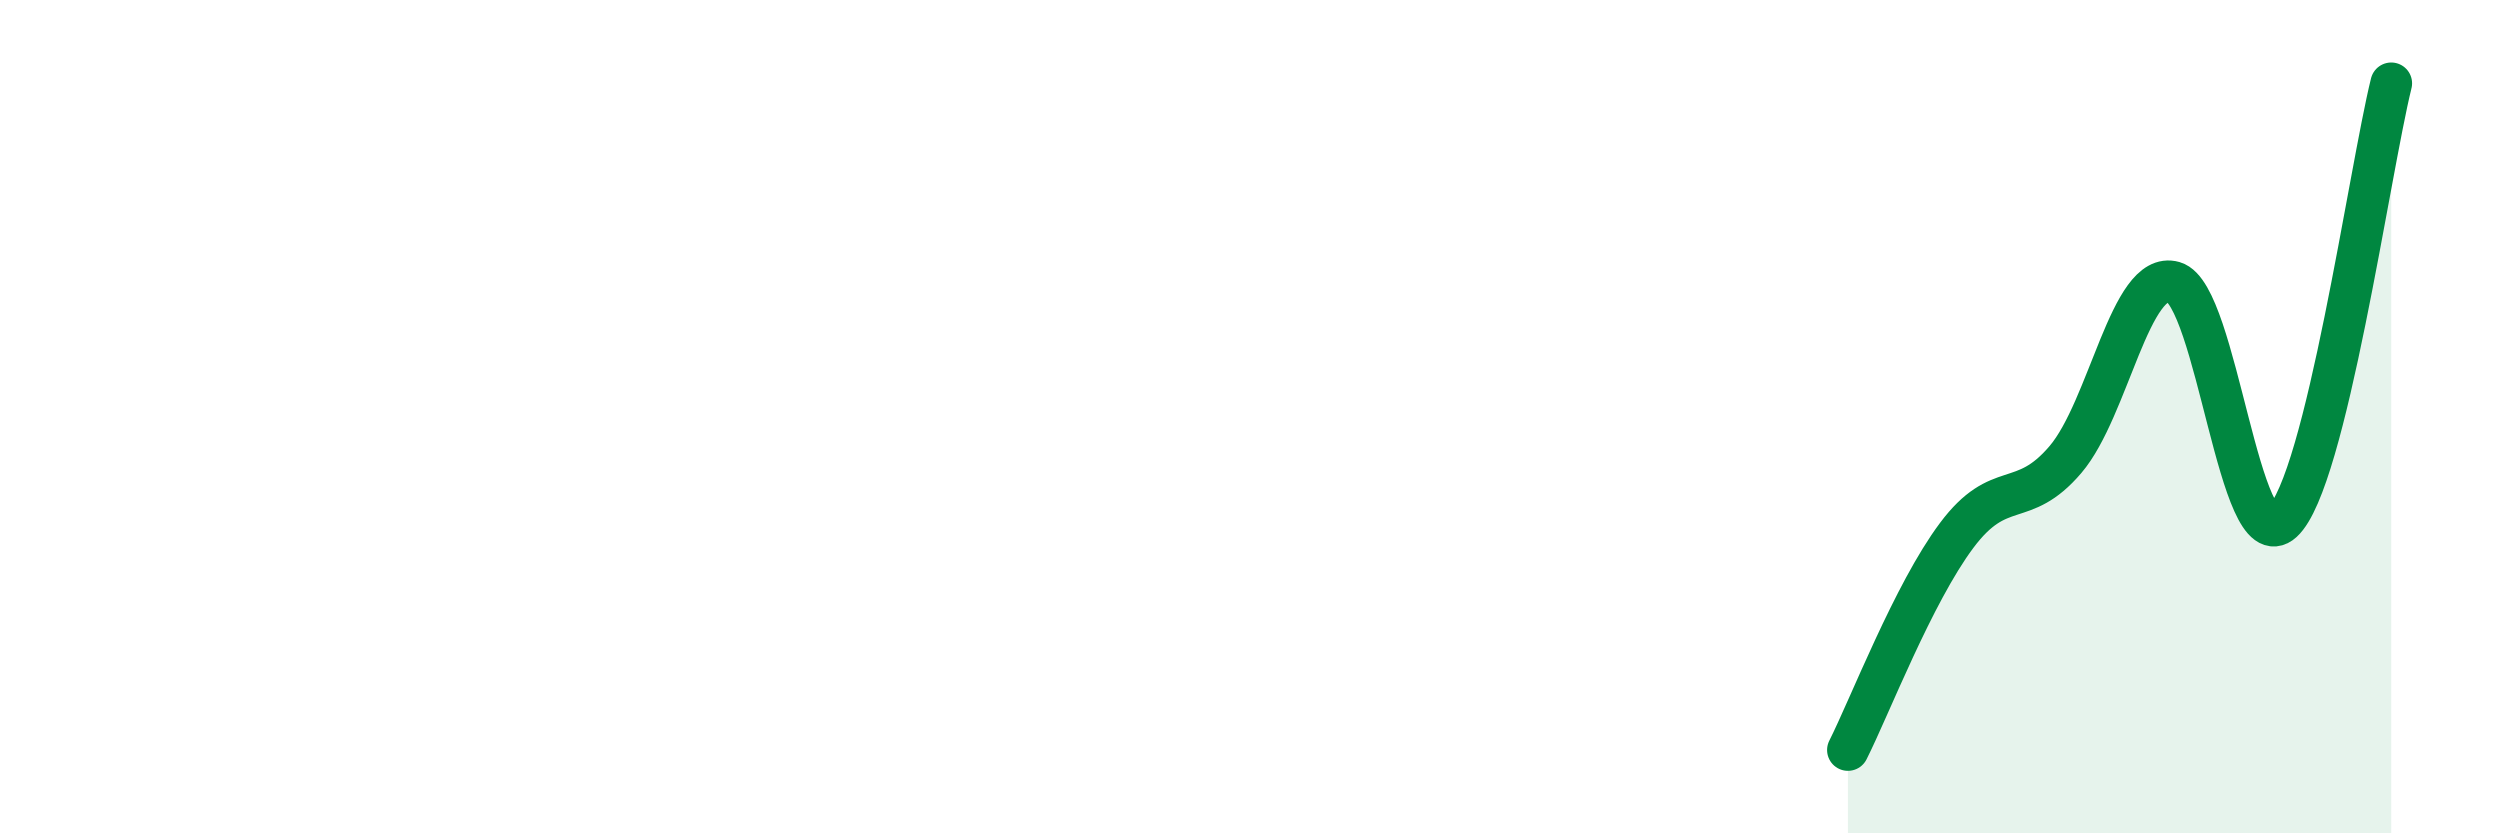 
    <svg width="60" height="20" viewBox="0 0 60 20" xmlns="http://www.w3.org/2000/svg">
      <path
        d="M 44.35,18 C 44.87,16.97 45.92,14.24 46.96,12.85 C 48,11.46 48.53,12.25 49.57,11.03 C 50.61,9.81 51.13,6.47 52.17,6.77 C 53.21,7.07 53.74,13.47 54.78,12.52 C 55.82,11.57 56.87,4.1 57.39,2L57.39 20L44.35 20Z"
        fill="#008740"
        opacity="0.1"
        stroke-linecap="round"
        stroke-linejoin="round"
      />
      <path
        d="M 44.35,18 C 44.87,16.97 45.92,14.24 46.96,12.85 C 48,11.46 48.53,12.25 49.57,11.03 C 50.61,9.81 51.13,6.47 52.17,6.77 C 53.21,7.07 53.74,13.47 54.78,12.52 C 55.82,11.57 56.87,4.1 57.39,2"
        stroke="#008740"
        stroke-width="1"
        fill="none"
        stroke-linecap="round"
        stroke-linejoin="round"
      />
    </svg>
  